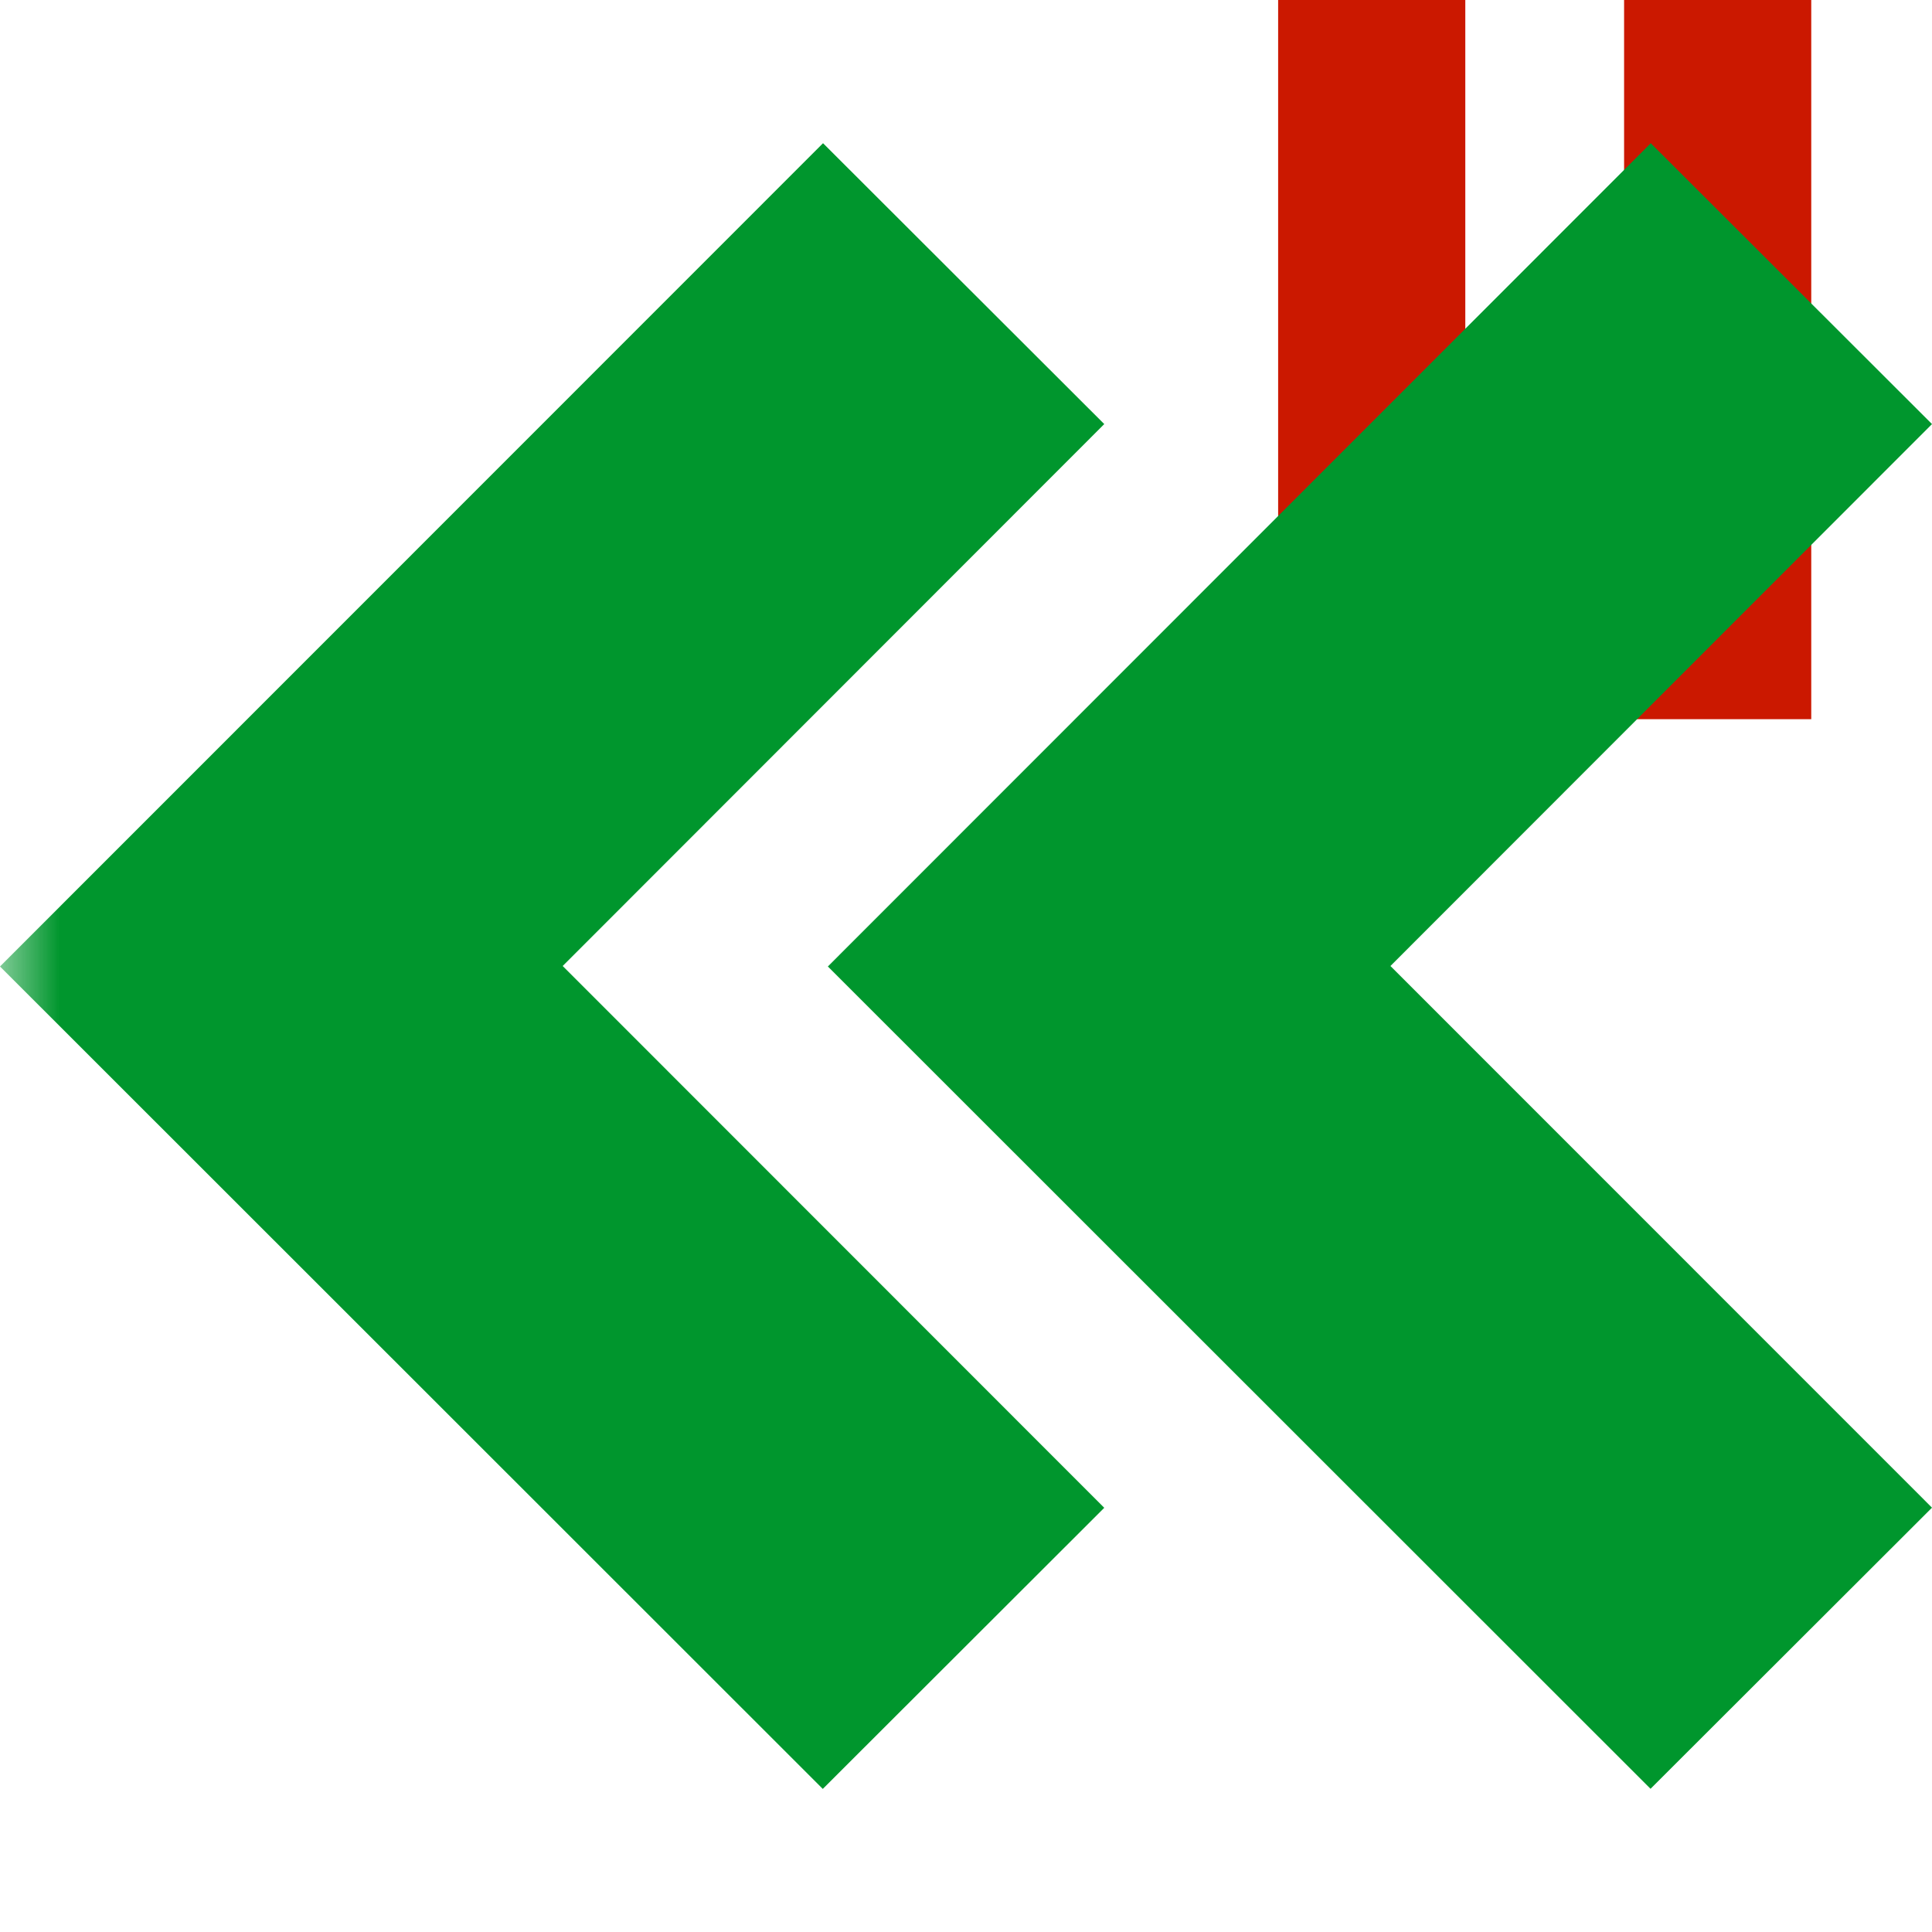 <svg width="16" height="16" xmlns="http://www.w3.org/2000/svg" viewBox="0 0 16 16" shape-rendering="geometricPrecision" fill="#00962d"><defs><mask id="a"><rect fill="#fff" width="100%" height="100%"/><path fill="#000" d="M13.135-1h-3.55v7.956H16V-1z"/></mask></defs><path d="M10.585 0h1.55v5.956h-1.55zm2.865 0H15v5.956h-1.55z" fill="#cb1800"/><g mask="url(#a)"><path d="M13.669 14.814L16 12.486 11.515 8 16 3.512l-2.329-2.326-6.815 6.818 6.813 6.81zM4.66 8l4.485-4.488-2.329-2.326L0 8.004l6.814 6.811 2.331-2.328L4.66 8z"/></g></svg>